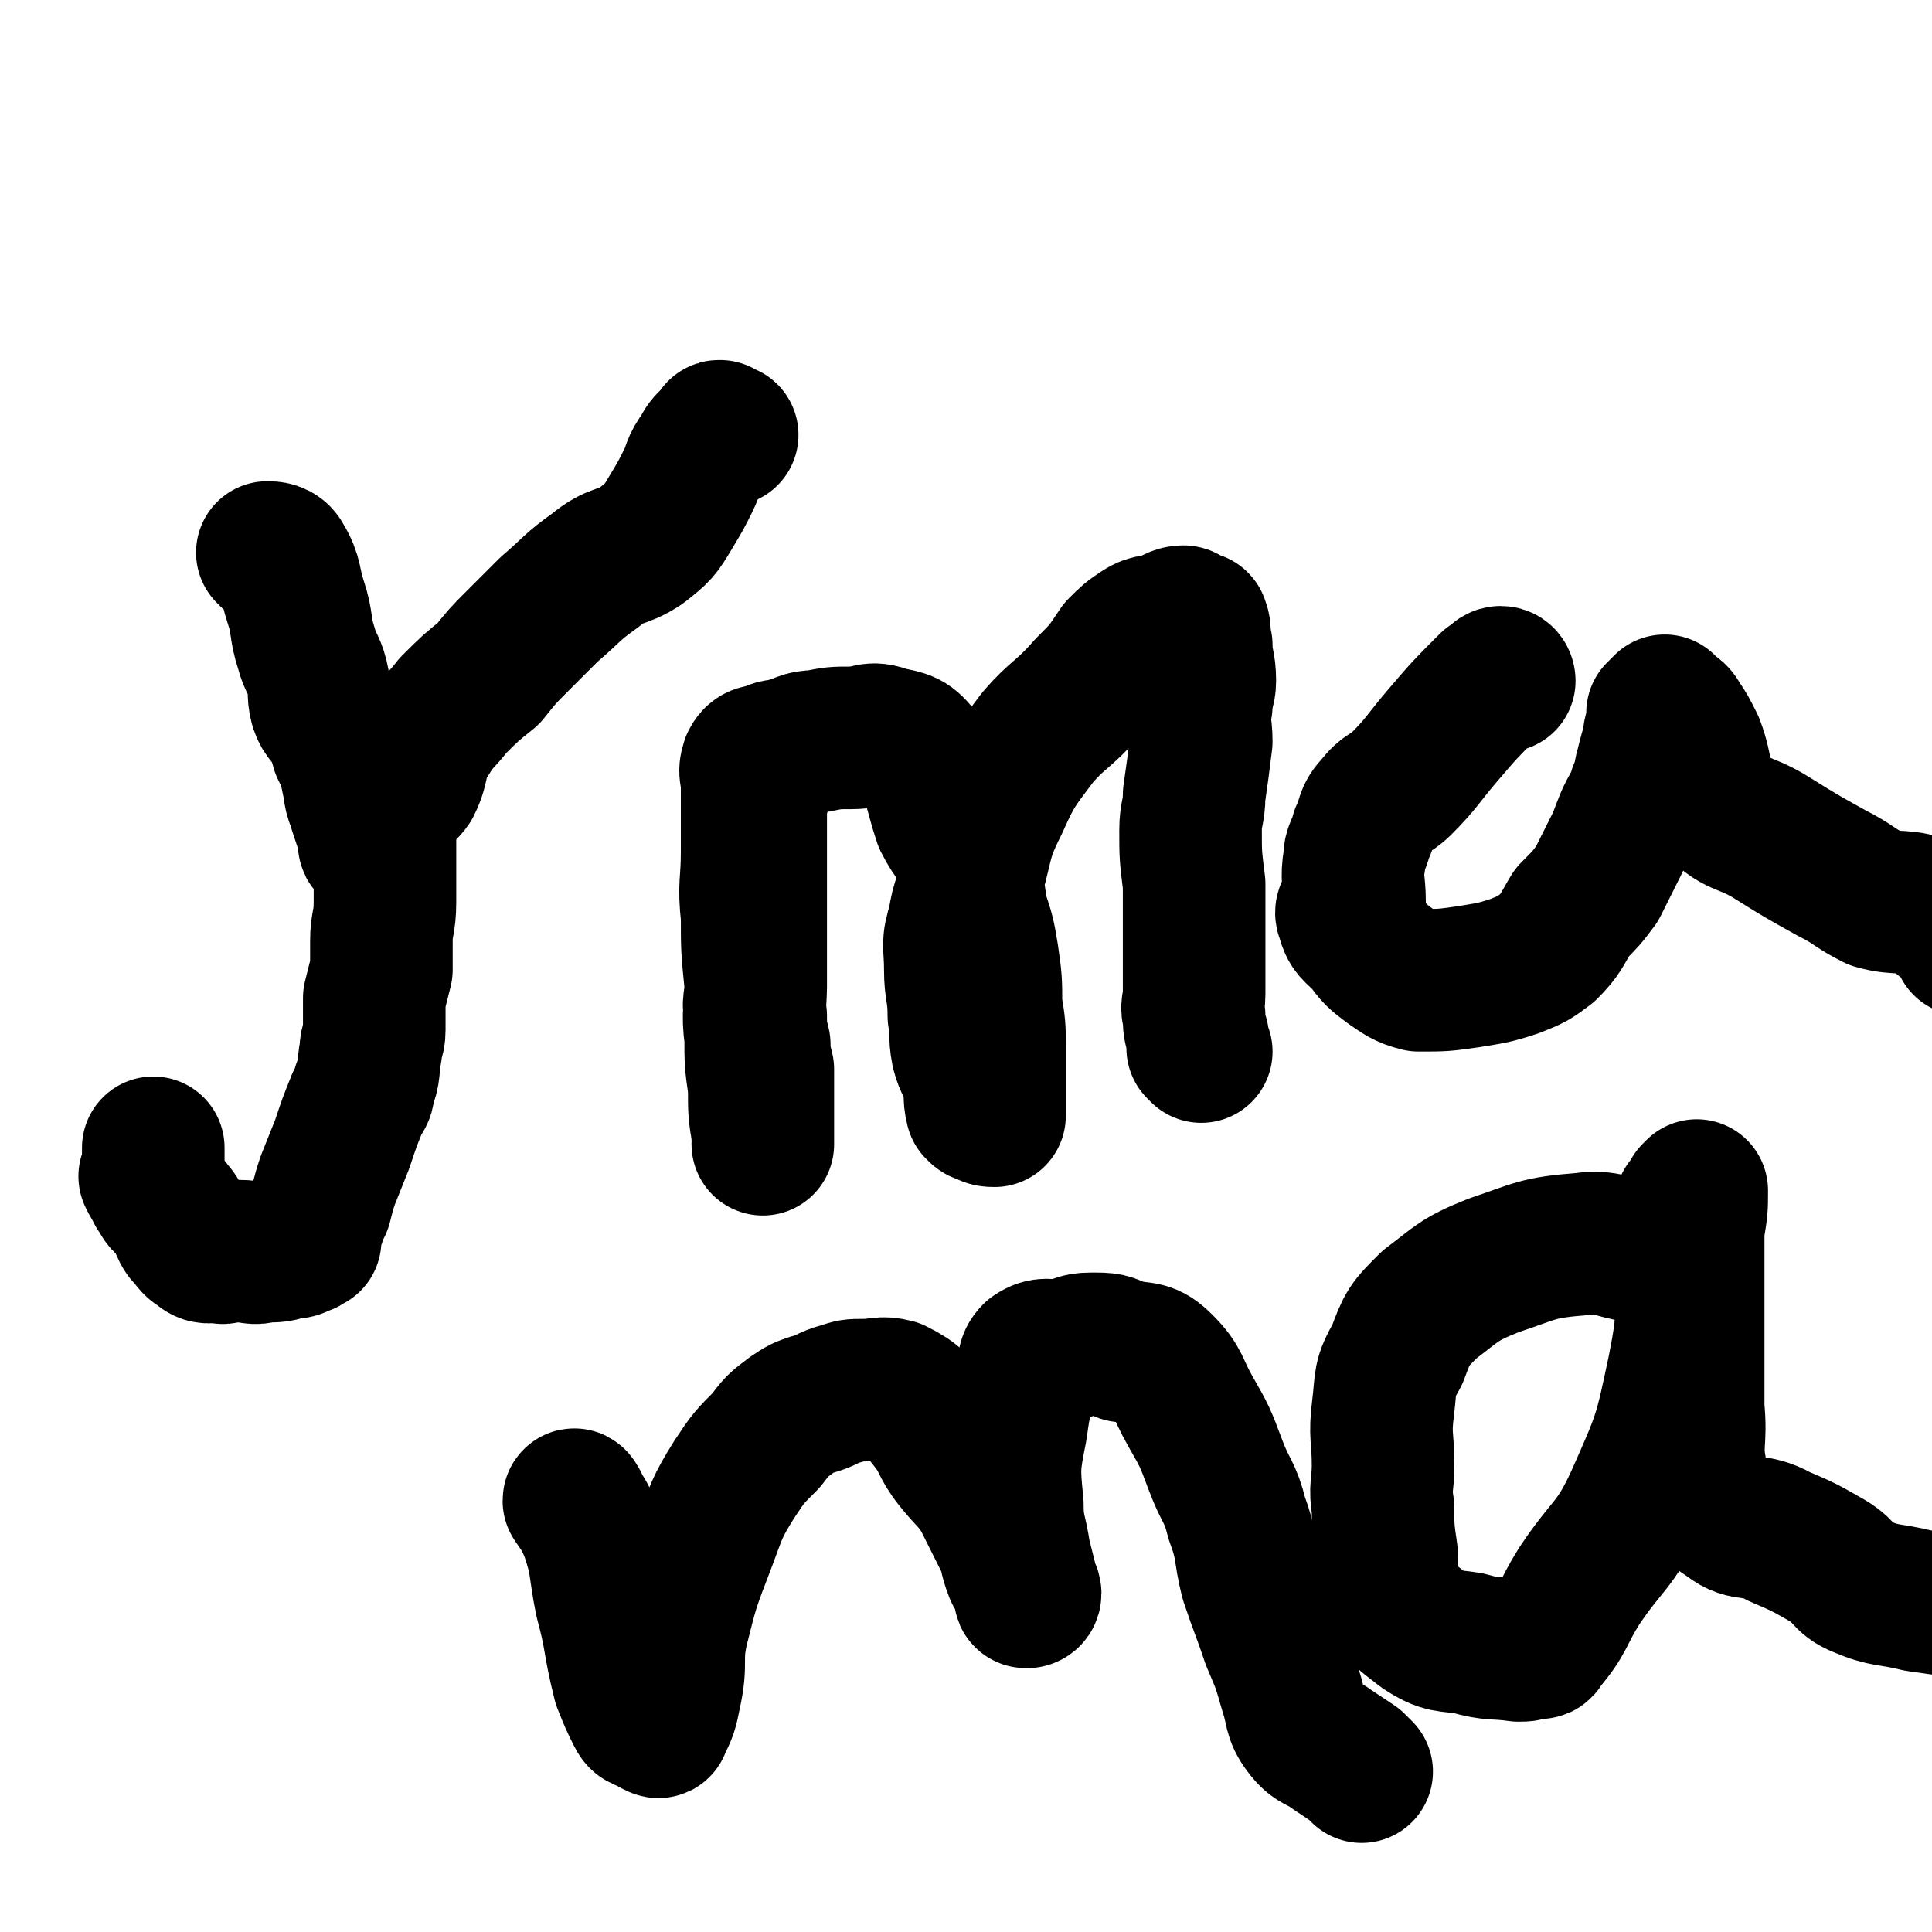 <svg viewBox='0 0 542 542' version='1.1' xmlns='http://www.w3.org/2000/svg' xmlns:xlink='http://www.w3.org/1999/xlink'><g fill='none' stroke='#000000' stroke-width='40' stroke-linecap='round' stroke-linejoin='round'><path d='M76,156c0,0 -1,-1 -1,-1 1,0 3,0 4,2 3,5 2,6 4,12 2,6 1,7 3,13 1,4 2,4 3,8 1,4 0,4 1,8 1,3 2,3 4,6 2,3 1,3 2,6 2,4 2,4 3,9 1,2 0,2 1,5 1,1 1,1 1,3 1,3 1,3 2,6 0,1 1,1 1,3 0,0 -1,1 0,1 0,0 1,0 1,0 1,-1 2,-1 2,-1 2,-5 0,-6 2,-11 2,-3 4,-2 6,-5 3,-6 1,-7 5,-13 3,-5 4,-5 7,-9 5,-5 5,-5 10,-9 4,-5 4,-5 8,-9 5,-5 5,-5 9,-9 7,-6 6,-6 13,-11 6,-5 7,-3 13,-7 5,-4 5,-4 8,-9 3,-5 3,-5 5,-9 2,-4 1,-4 4,-8 1,-2 1,-2 3,-4 1,-1 1,0 2,-1 0,-1 -1,-1 0,-1 0,0 0,1 1,1 0,0 1,0 1,0 '/><path d='M109,226c0,0 0,-1 -1,-1 0,0 0,0 0,1 0,7 0,7 0,15 0,6 0,6 0,12 0,6 -1,6 -1,11 0,4 0,4 0,8 -1,4 -1,4 -2,8 0,4 0,4 0,9 0,3 -1,3 -1,6 -1,5 0,5 -2,10 0,3 -1,2 -2,5 -2,5 -2,5 -4,11 -2,5 -2,5 -4,10 -1,3 -1,3 -2,7 -1,2 -1,2 -2,5 -1,2 -1,2 -1,3 0,1 0,1 0,2 -1,0 -1,1 -2,1 -2,1 -2,1 -4,1 -3,1 -3,1 -7,1 -3,1 -3,0 -7,0 -1,0 -1,0 -3,0 -1,0 -1,1 -3,0 -2,0 -3,1 -5,-1 -2,-1 -2,-2 -4,-4 -2,-3 -1,-4 -4,-7 -1,-2 -2,-1 -3,-4 -1,-1 -1,-1 -1,-2 -1,-1 -1,-1 -2,-3 0,0 1,0 1,0 0,-2 0,-2 0,-4 0,-1 0,-1 0,-3 0,0 0,0 0,-1 '/><path d='M213,222c0,0 -1,-1 -1,-1 0,3 0,4 0,8 0,11 0,11 0,22 0,8 0,8 0,16 0,5 0,5 0,10 0,4 -1,4 0,8 0,4 0,4 1,8 0,3 0,3 1,7 0,5 0,6 0,11 0,4 0,4 0,7 0,1 0,1 0,2 0,1 0,1 0,1 0,-1 0,-1 0,-3 -1,-6 -1,-6 -1,-13 -1,-7 -1,-7 -1,-14 -1,-7 0,-8 0,-15 -1,-10 -1,-10 -1,-19 -1,-9 0,-9 0,-18 0,-7 0,-7 0,-14 0,-2 0,-2 0,-5 0,-3 -1,-3 0,-6 1,-2 2,-2 4,-2 3,-2 3,-1 6,-2 4,-1 4,-2 8,-2 5,-1 5,-1 10,-1 5,0 5,-2 10,0 5,1 6,1 9,5 5,8 4,9 7,18 3,6 4,5 6,11 2,8 2,8 3,15 2,6 2,6 3,12 1,7 1,7 1,14 1,6 1,6 1,12 0,6 0,6 0,12 0,1 0,1 0,2 0,2 0,2 0,3 0,1 0,1 0,2 -1,0 -2,0 -3,-1 -1,0 -1,0 -2,-1 -1,-4 0,-4 -1,-8 -1,-4 -2,-4 -3,-8 -1,-5 0,-5 -1,-10 0,-7 -1,-7 -1,-13 0,-7 -1,-7 1,-13 1,-7 2,-7 4,-13 3,-11 2,-11 7,-21 4,-9 5,-10 11,-18 6,-7 7,-6 14,-14 5,-5 5,-5 9,-11 3,-3 3,-3 6,-5 3,-2 4,-1 7,-2 2,-1 3,-2 5,-2 1,0 1,2 2,2 1,1 2,-1 2,0 1,2 0,3 1,6 0,5 1,5 1,10 0,3 -1,3 -1,7 -1,5 0,5 0,10 -1,8 -1,8 -2,15 0,5 -1,5 -1,10 0,7 0,7 1,15 0,5 0,5 0,10 0,6 0,6 0,13 0,4 0,4 0,8 0,3 -1,3 0,6 0,3 0,3 1,6 0,1 0,1 0,1 0,1 0,1 0,2 0,0 0,0 1,1 '/><path d='M422,191c0,0 0,-1 -1,-1 -1,0 -1,1 -3,2 -7,7 -7,7 -13,14 -6,7 -6,8 -12,14 -3,3 -4,2 -7,6 -3,3 -2,4 -4,8 -1,4 -2,4 -2,7 -1,6 0,6 0,12 -1,2 -3,2 -2,4 1,4 2,4 5,7 3,4 3,4 7,7 3,2 4,3 8,4 7,0 7,0 14,-1 6,-1 7,-1 13,-3 5,-2 5,-2 9,-5 4,-4 4,-5 7,-10 4,-4 4,-4 7,-8 3,-6 3,-6 6,-12 2,-5 2,-6 5,-11 1,-2 1,-2 1,-3 2,-4 1,-4 2,-7 1,-4 1,-4 2,-7 0,-2 0,-2 1,-5 0,-1 0,-1 0,-3 1,0 1,0 1,-1 1,-1 1,-1 1,-1 0,0 0,0 0,1 2,1 3,1 4,3 2,3 2,3 4,7 3,8 1,9 6,16 6,7 8,5 16,10 8,5 8,5 17,10 6,3 6,4 12,7 7,2 8,0 15,3 3,0 2,1 4,3 2,1 2,0 3,2 2,2 2,2 3,5 0,0 1,0 1,0 '/><path d='M162,422c0,0 -1,-2 -1,-1 2,3 3,4 5,9 3,9 2,9 4,19 3,11 2,11 5,23 2,5 2,5 4,9 1,2 2,1 3,2 1,0 1,1 2,1 0,0 1,1 1,0 2,-4 2,-4 3,-9 2,-9 0,-9 2,-18 3,-12 3,-12 8,-25 3,-8 3,-9 8,-17 4,-6 4,-6 9,-11 3,-4 3,-4 7,-7 3,-2 3,-2 6,-3 4,-1 4,-2 8,-3 3,-1 3,-1 6,-1 5,0 5,-1 9,0 6,3 6,4 10,9 4,5 3,6 7,11 4,5 5,5 8,10 3,6 3,6 6,12 2,4 1,4 3,9 2,3 2,2 3,5 0,1 -1,2 0,2 0,0 1,0 1,-1 0,-1 -1,-1 -1,-3 -1,-4 -1,-4 -2,-8 -1,-7 -2,-7 -2,-14 -1,-10 -1,-11 1,-21 1,-7 1,-7 3,-14 1,-4 0,-5 2,-7 3,-2 4,-1 8,-1 4,-1 4,-2 8,-2 5,0 5,0 9,2 6,1 7,0 11,4 5,5 4,6 8,13 4,7 4,7 7,15 3,8 4,7 6,15 3,8 2,9 4,17 3,9 3,8 6,17 3,7 3,7 5,14 2,6 1,7 4,11 3,4 4,3 8,6 3,2 3,2 6,4 1,1 1,1 2,2 '/><path d='M470,355c0,0 0,-1 -1,-1 -5,-2 -5,-2 -10,-3 -7,-1 -8,-3 -15,-2 -13,1 -13,2 -25,6 -10,4 -10,5 -18,11 -6,6 -6,6 -9,14 -4,7 -3,7 -4,15 -1,8 0,8 0,16 0,6 -1,6 0,12 0,6 0,6 1,13 0,5 -1,6 1,11 3,6 4,6 9,10 6,4 7,3 13,4 7,2 7,1 14,2 2,0 2,0 4,-1 2,0 2,1 3,-1 6,-7 5,-8 10,-16 8,-12 10,-11 16,-24 8,-18 8,-18 12,-37 3,-15 2,-16 2,-31 1,-8 0,-8 0,-15 1,-1 1,-1 2,-3 0,0 0,0 0,0 1,-1 1,-1 1,-1 0,5 0,5 -1,11 0,10 0,10 0,21 0,14 0,14 0,29 1,10 -1,10 1,19 2,7 3,8 9,12 5,4 7,1 14,5 7,3 7,3 14,7 5,3 4,5 9,7 7,3 8,2 16,4 7,1 7,1 14,2 1,0 1,0 3,0 0,0 1,0 1,0 '/></g>
</svg>